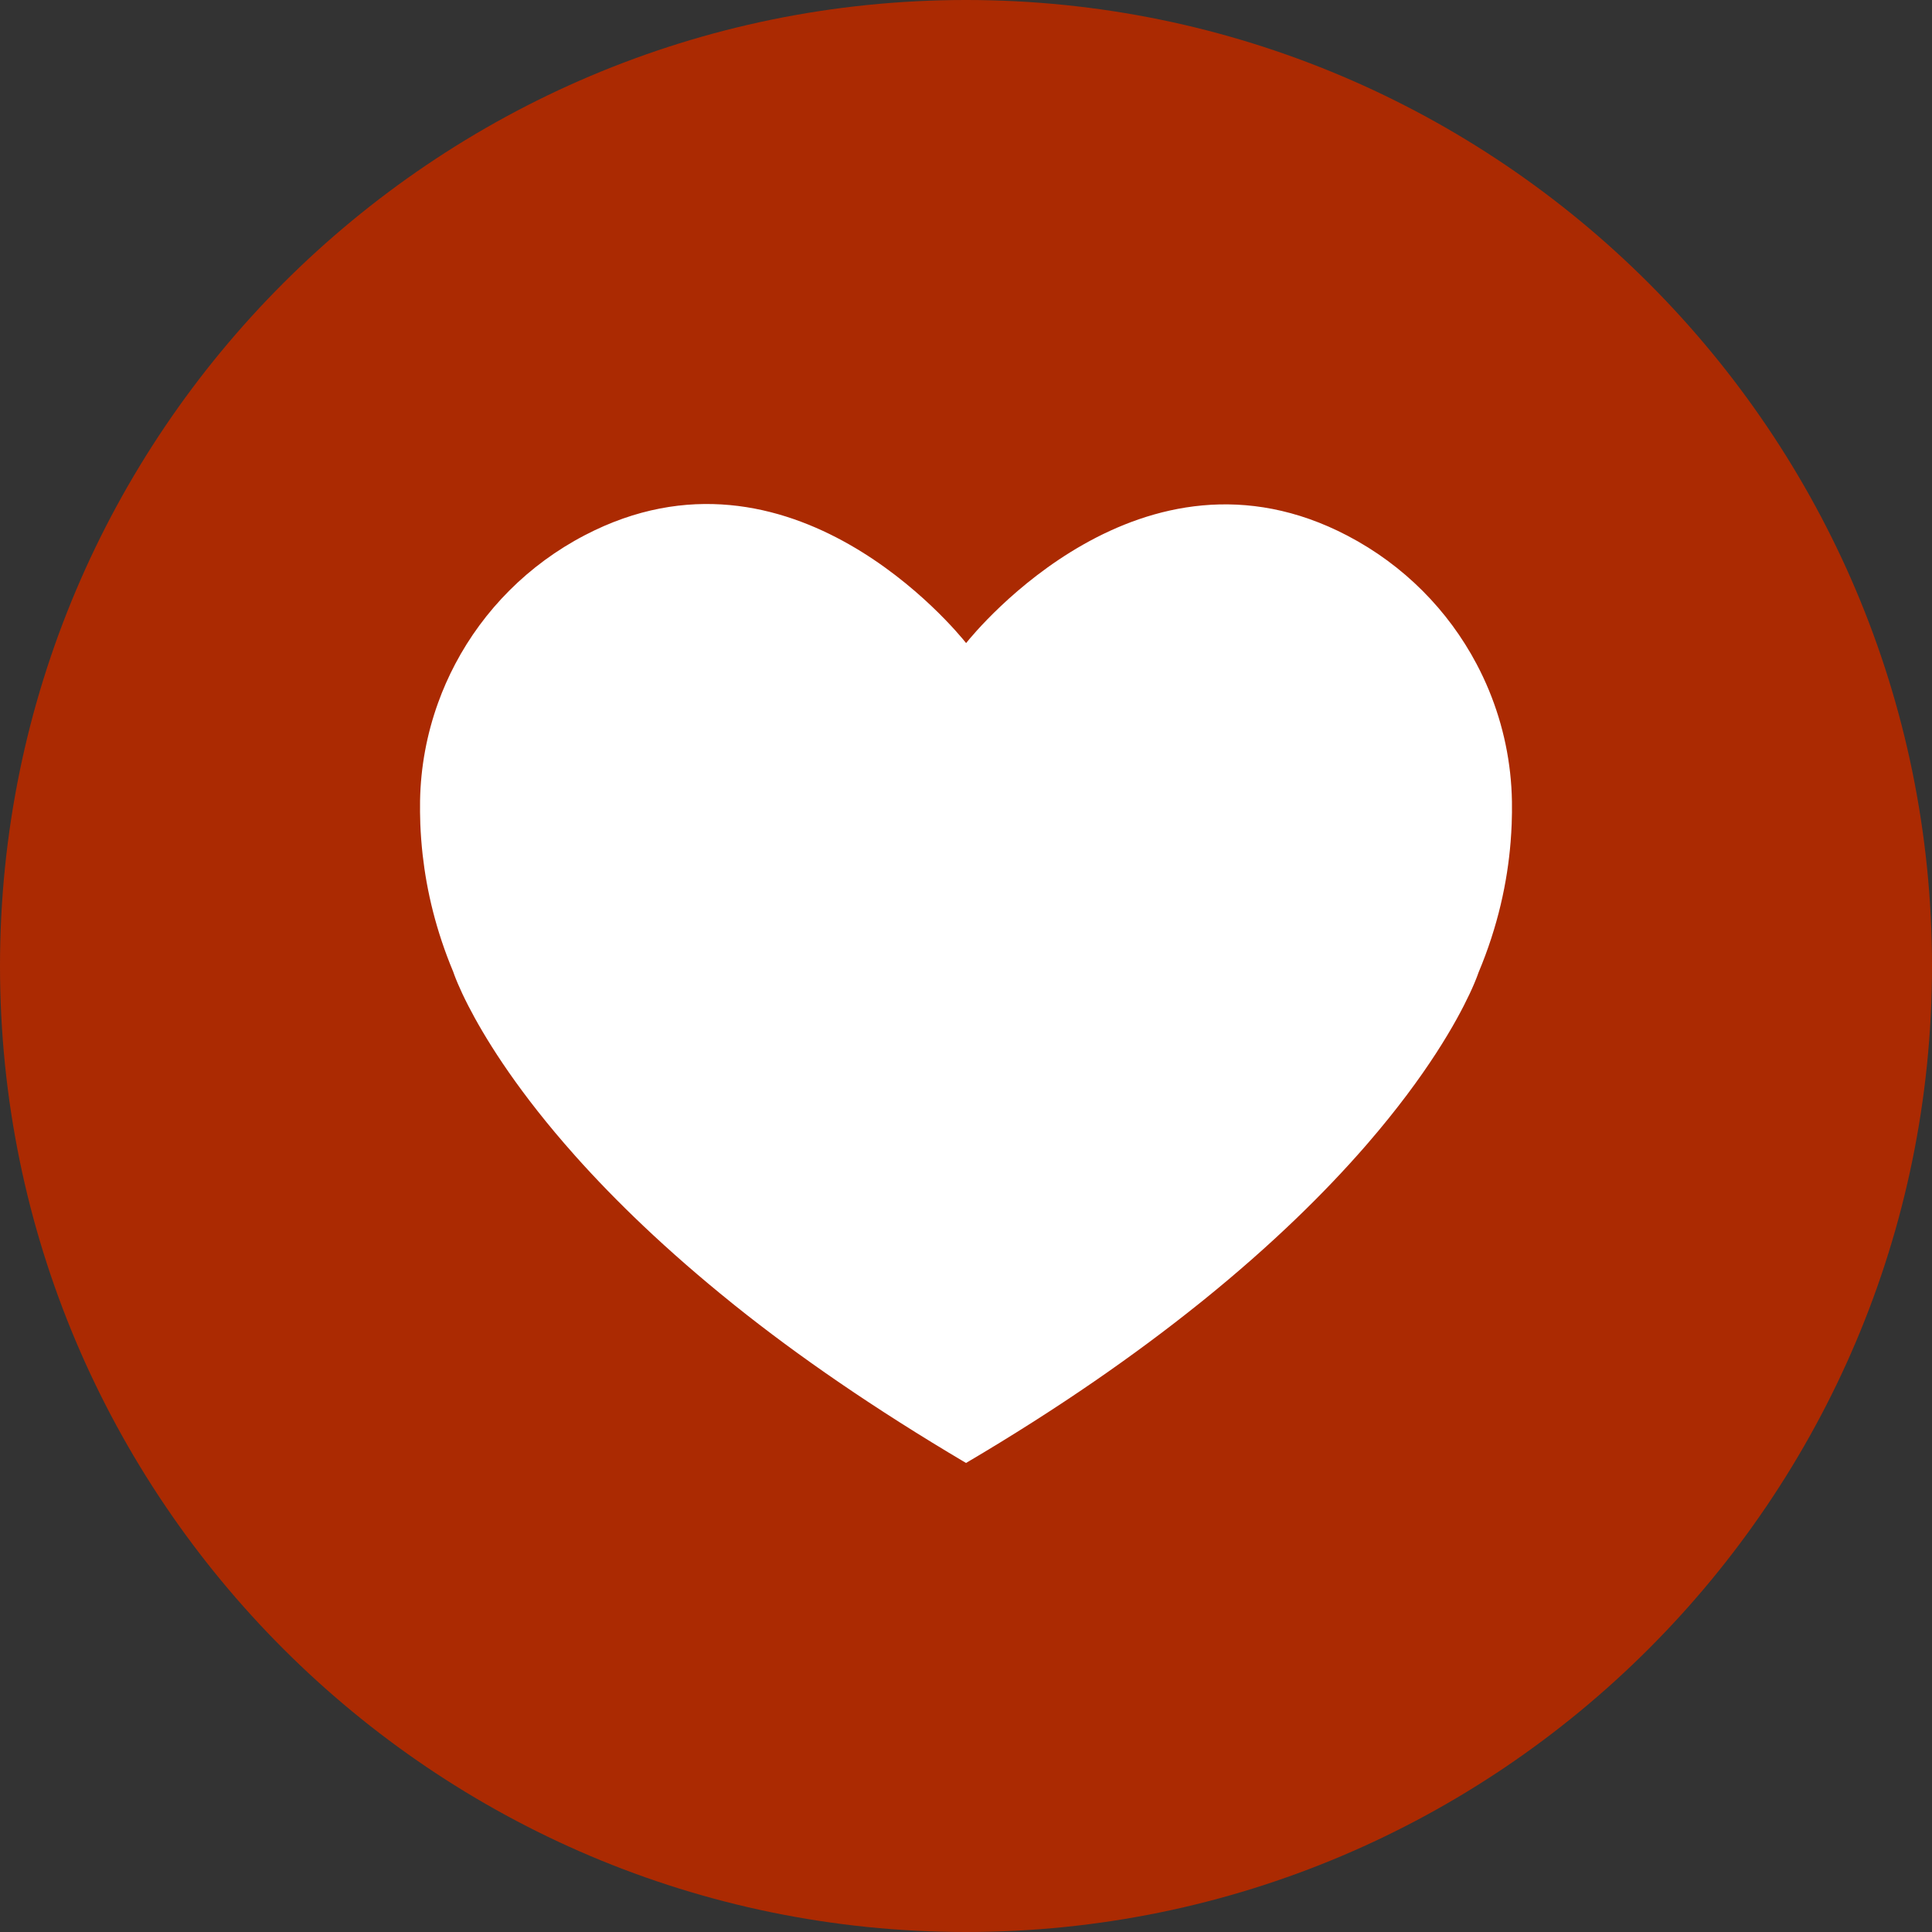 <?xml version="1.0" encoding="UTF-8"?>
<svg xmlns="http://www.w3.org/2000/svg" width="69" height="69" viewBox="0 0 69 69" fill="none">
  <rect x="0" y="0" width="69" height="69" fill="#333333" stroke="none"/>
  <path d="M69 34.5C69 53.526 53.526 69 34.5 69C15.474 69 0 53.526 0 34.5C0 15.474 15.474 0 34.5 0C53.526 0 69 15.474 69 34.5Z" fill="#AB2A02"></path>
  <path d="M53.998 28.628C53.976 27.245 53.691 25.902 53.179 24.659C53.046 24.336 52.897 24.02 52.734 23.712C51.72 21.796 50.136 20.184 48.127 19.133C40.779 15.289 34.845 22.54 34.504 22.967C34.164 22.539 28.24 15.28 20.887 19.114C18.866 20.167 17.275 21.786 16.259 23.712C16.022 24.161 15.816 24.627 15.644 25.106C15.245 26.213 15.023 27.391 15.002 28.6C14.998 28.867 15.001 29.142 15.011 29.423C15.025 29.781 15.052 30.148 15.094 30.526C15.24 31.827 15.571 33.238 16.188 34.71C16.188 34.71 16.235 34.858 16.353 35.134C16.438 35.332 16.558 35.596 16.724 35.919C17.272 36.986 18.311 38.704 20.162 40.846C20.287 40.991 20.416 41.138 20.549 41.287C21.954 42.862 23.788 44.647 26.164 46.557C26.195 46.582 26.226 46.607 26.257 46.632C28.488 48.419 31.225 50.312 34.501 52.249C37.832 50.286 40.573 48.365 42.826 46.557C42.878 46.516 42.929 46.474 42.981 46.433C45.457 44.432 47.334 42.572 48.747 40.951C48.778 40.916 48.808 40.881 48.838 40.846C50.97 38.382 52.023 36.482 52.487 35.493C52.552 35.355 52.605 35.236 52.648 35.134C52.758 34.875 52.803 34.736 52.803 34.736C53.5 33.079 53.836 31.497 53.951 30.063C53.968 29.846 53.981 29.633 53.989 29.423C53.999 29.152 54.002 28.886 53.998 28.628V28.628Z" fill="white"></path>
</svg>
